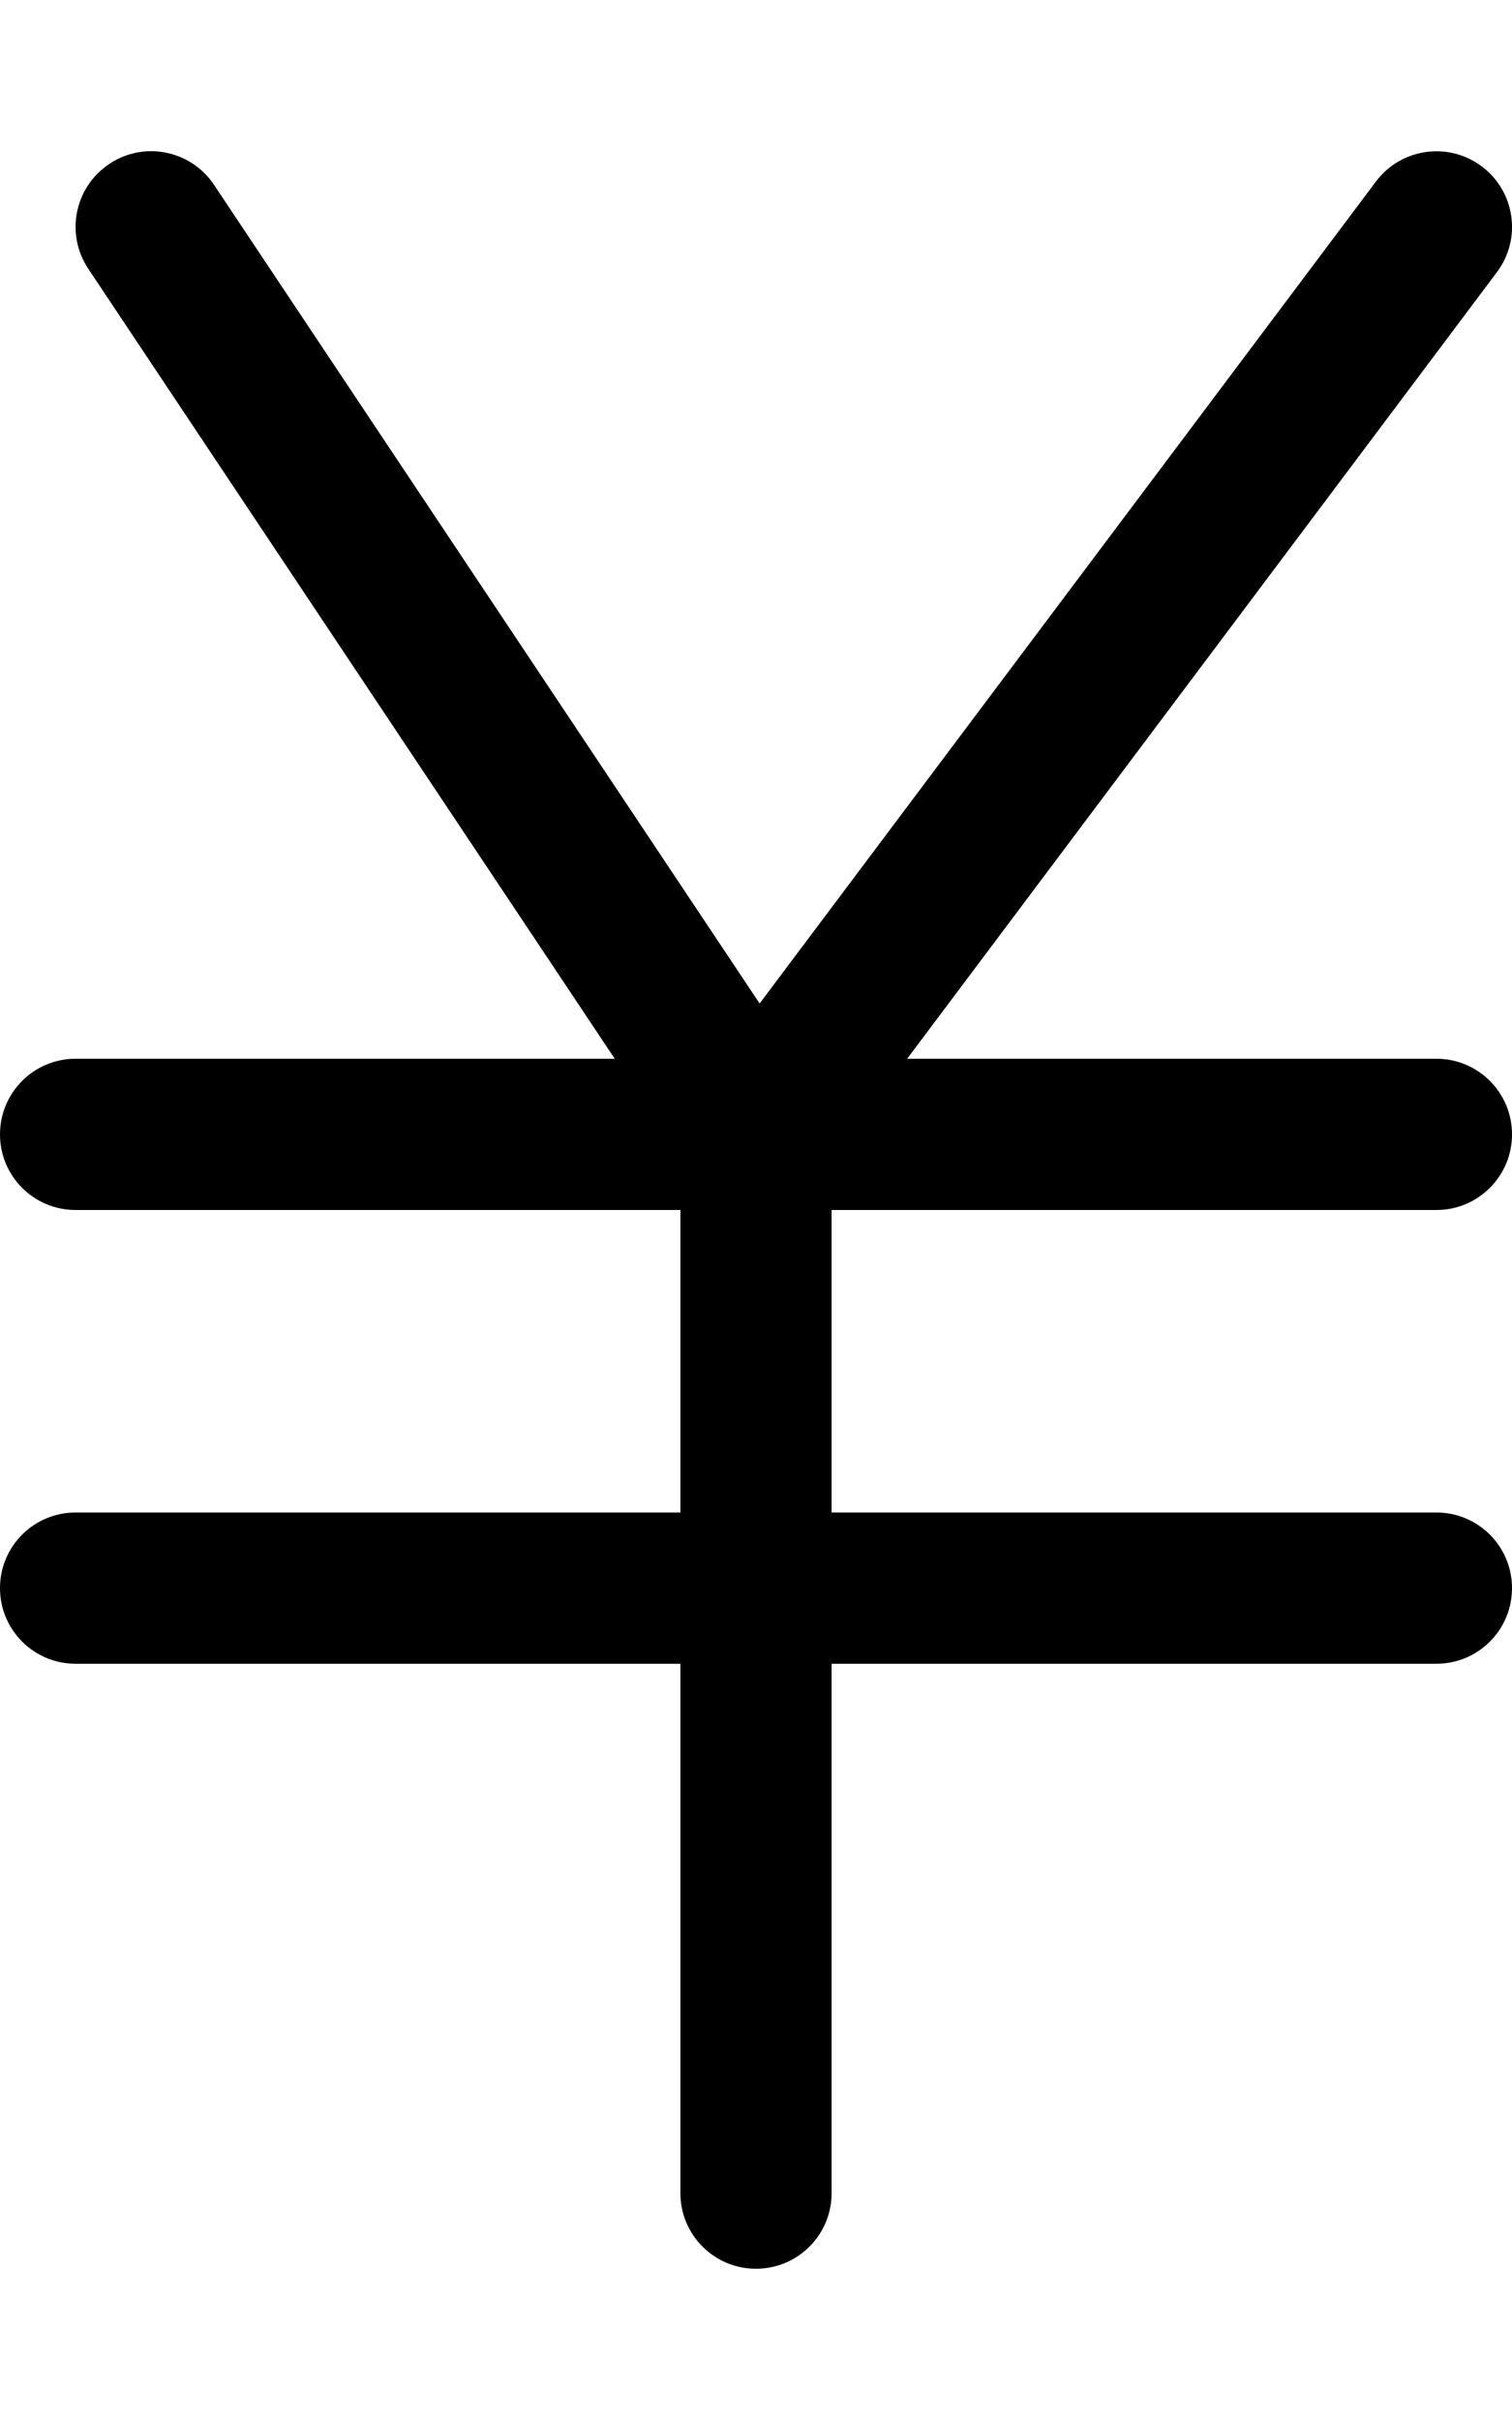 <svg xmlns="http://www.w3.org/2000/svg" viewBox="0 0 320 512"><!-- Font Awesome Pro 6.0.0-alpha2 by @fontawesome - https://fontawesome.com License - https://fontawesome.com/license (Commercial License) --><path d="M320 336C320 344.844 312.844 352 304 352H176V464C176 472.844 168.844 480 160 480S144 472.844 144 464V352H16C7.156 352 0 344.844 0 336S7.156 320 16 320H144V256H16C7.156 256 0 248.844 0 240S7.156 224 16 224H130.104L18.688 56.875C13.781 49.516 15.766 39.594 23.125 34.688C30.453 29.766 40.391 31.766 45.312 39.125L160.766 212.312L291.203 38.406C296.5 31.344 306.531 29.906 313.594 35.203C320.672 40.5 322.109 50.531 316.797 57.594L191.992 224H304C312.844 224 320 231.156 320 240S312.844 256 304 256H176V320H304C312.844 320 320 327.156 320 336Z"/></svg>